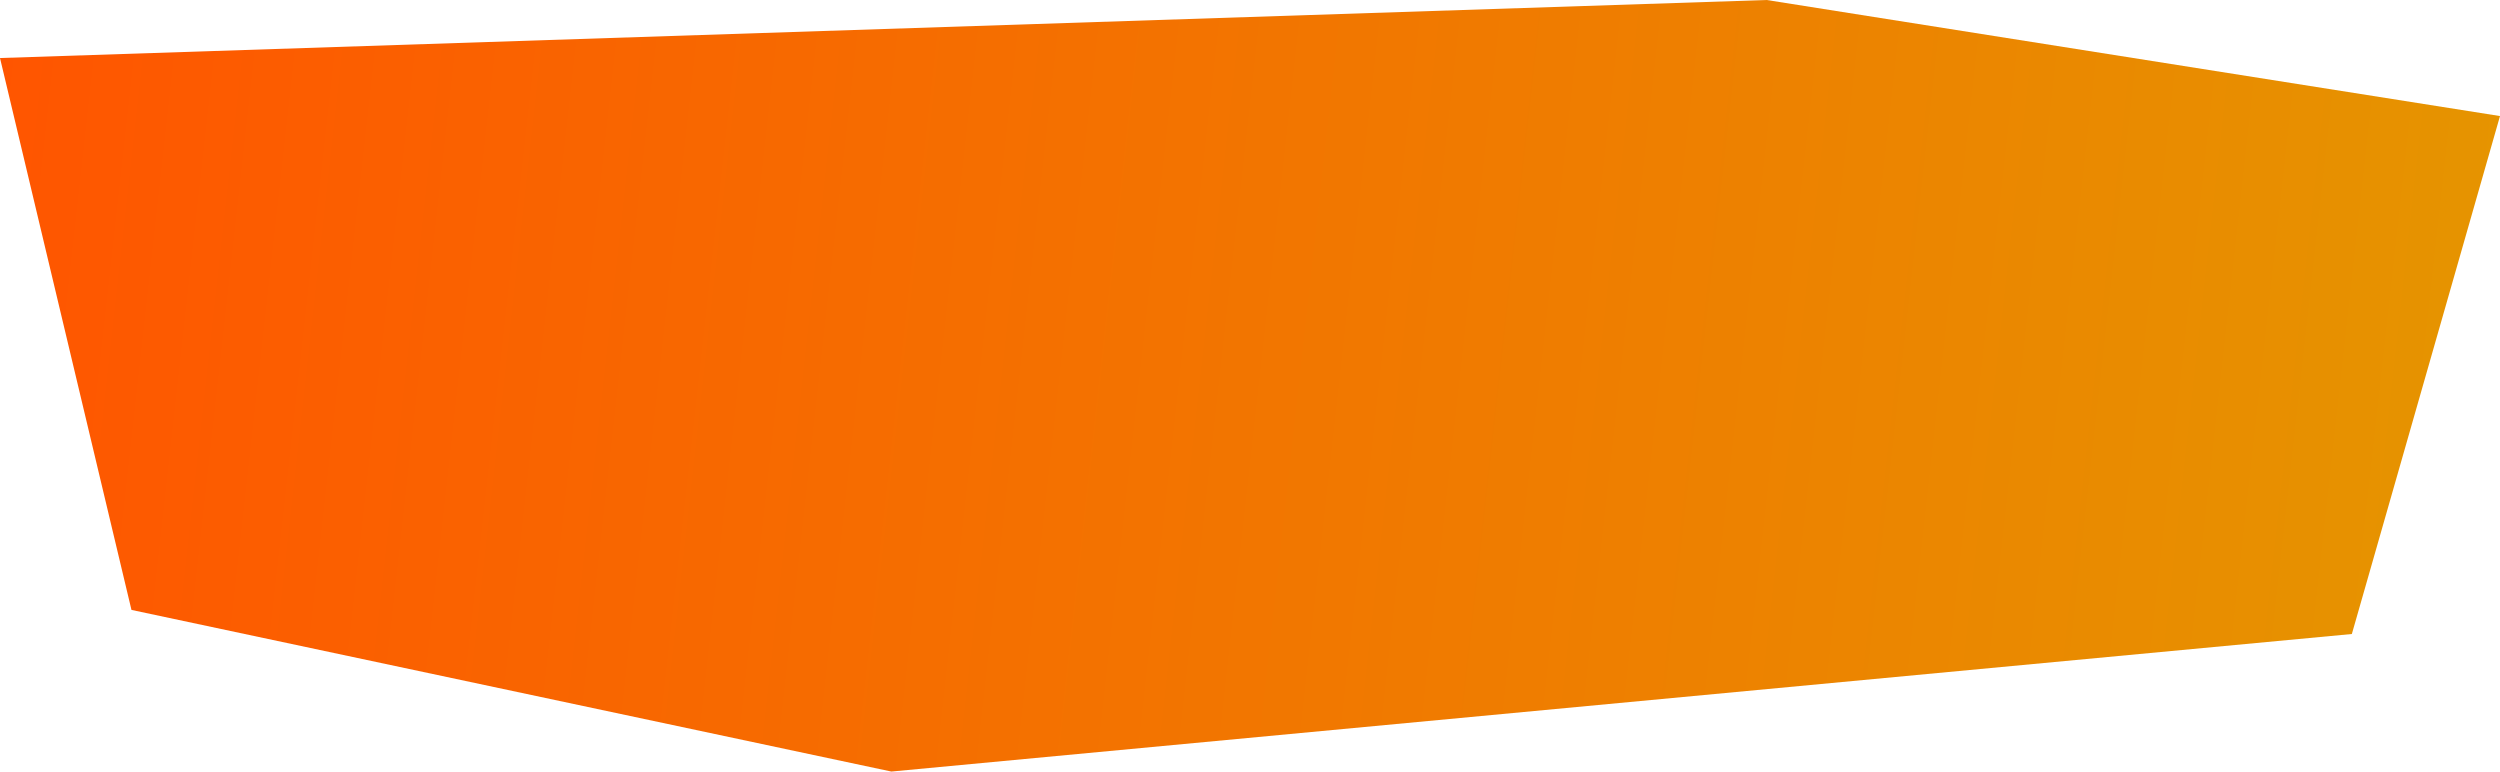 <?xml version="1.0" encoding="UTF-8"?> <svg xmlns="http://www.w3.org/2000/svg" width="580" height="179" viewBox="0 0 580 179" fill="none"> <path d="M409.867 0L0 13.462L30.5 141.5L206.795 179L545.63 147.089L580 26.925L409.867 0Z" fill="url(#paint0_linear_334_208)"></path> <defs> <linearGradient id="paint0_linear_334_208" x1="0" y1="0" x2="614.861" y2="68.422" gradientUnits="userSpaceOnUse"> <stop stop-color="#FF5500"></stop> <stop offset="1" stop-color="#E49800"></stop> </linearGradient> </defs> </svg> 